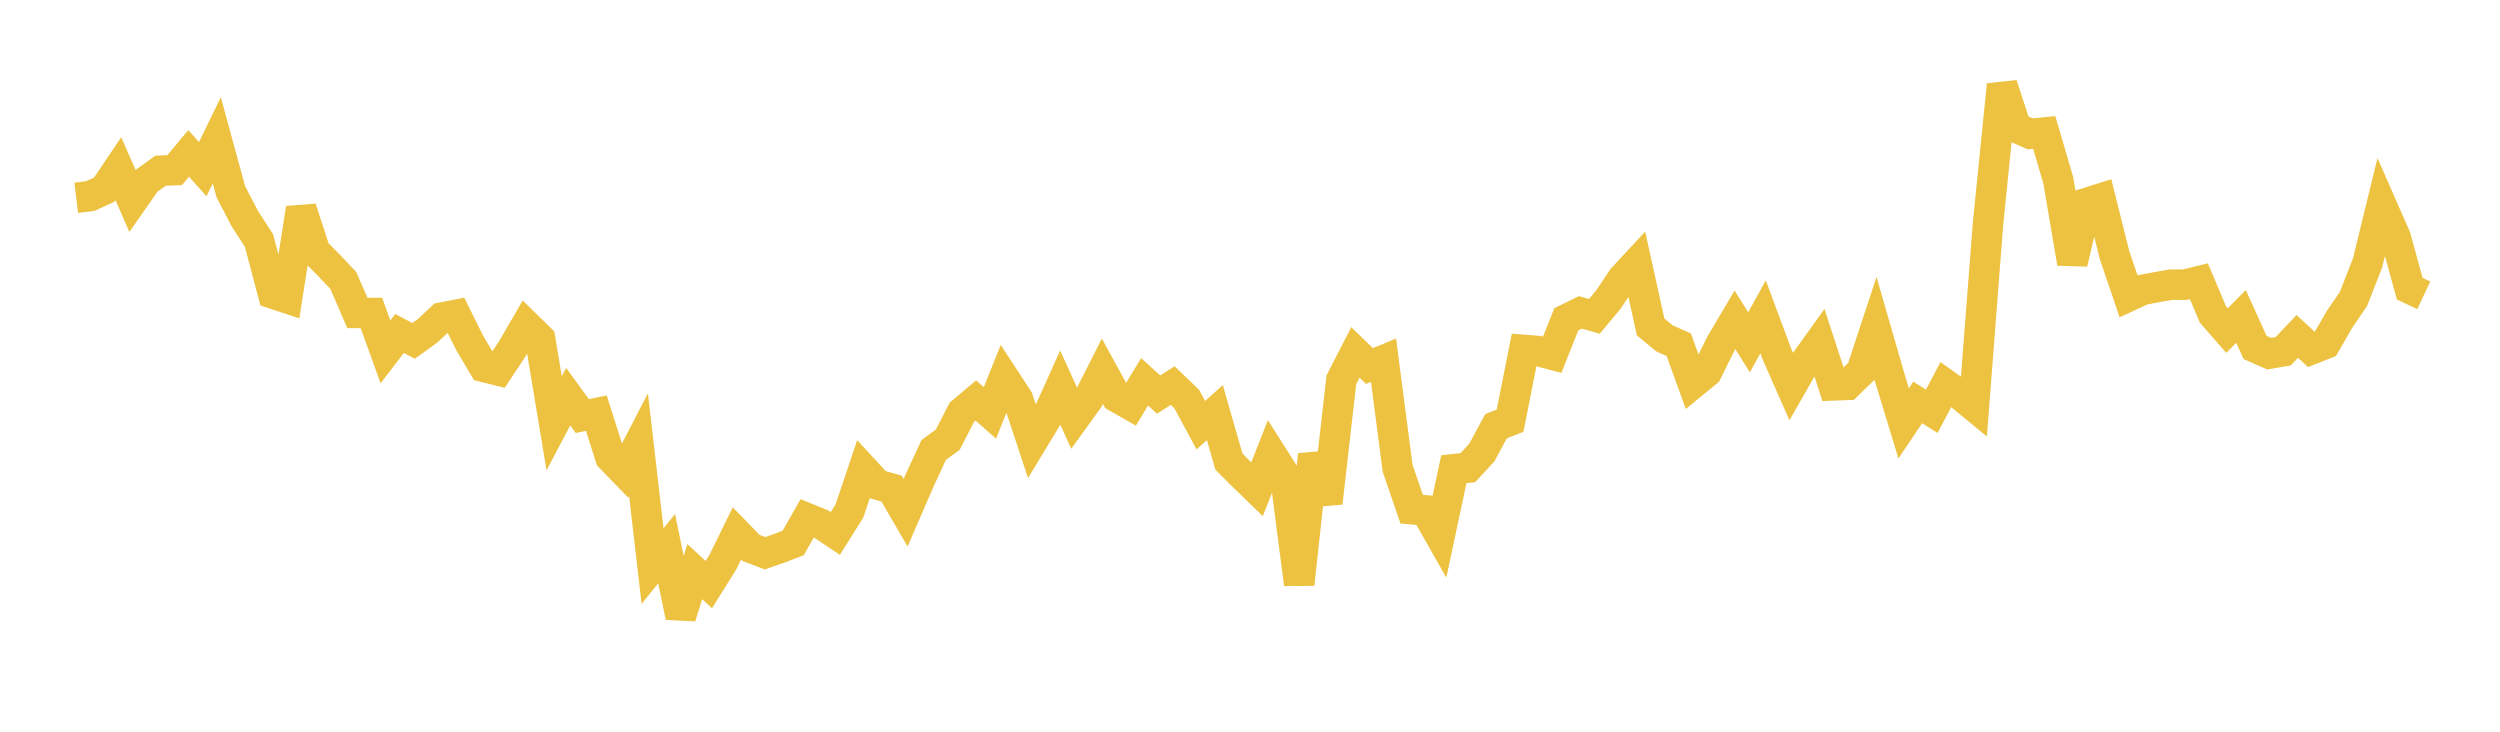 <svg width="164" height="48" xmlns="http://www.w3.org/2000/svg" xmlns:xlink="http://www.w3.org/1999/xlink"><path fill="none" stroke="rgb(237,194,64)" stroke-width="2" d="M5,12.975L5.922,12.862L6.844,12.438L7.766,11.068L8.689,13.182L9.611,11.862L10.533,11.198L11.455,11.162L12.377,10.063L13.299,11.098L14.222,9.203L15.144,12.586L16.066,14.352L16.988,15.775L17.91,19.259L18.832,19.564L19.754,13.665L20.677,16.494L21.599,17.424L22.521,18.397L23.443,20.528L24.365,20.53L25.287,23.084L26.21,21.876L27.132,22.362L28.054,21.695L28.976,20.836L29.898,20.656L30.82,22.512L31.743,24.072L32.665,24.301L33.587,22.913L34.509,21.326L35.431,22.227L36.353,27.767L37.275,26.023L38.198,27.294L39.12,27.103L40.042,30.004L40.964,30.955L41.886,29.172L42.808,37.135L43.731,35.994L44.653,40.467L45.575,37.499L46.497,38.349L47.419,36.874L48.341,34.995L49.263,35.942L50.186,36.292L51.108,35.973L52.03,35.621L52.952,34.001L53.874,34.379L54.796,34.995L55.719,33.529L56.641,30.791L57.563,31.788L58.485,32.053L59.407,33.638L60.329,31.511L61.251,29.518L62.174,28.844L63.096,27.048L64.018,26.272L64.94,27.088L65.862,24.782L66.784,26.193L67.707,28.988L68.629,27.468L69.551,25.419L70.473,27.456L71.395,26.179L72.317,24.354L73.24,26.043L74.162,26.571L75.084,25.048L76.006,25.884L76.928,25.294L77.85,26.179L78.772,27.892L79.695,27.069L80.617,30.282L81.539,31.204L82.461,32.099L83.383,29.759L84.305,31.21L85.228,38.322L86.15,29.832L87.072,32.991L87.994,24.915L88.916,23.118L89.838,24.013L90.76,23.631L91.683,30.716L92.605,33.403L93.527,33.482L94.449,35.109L95.371,30.779L96.293,30.678L97.216,29.676L98.138,27.962L99.06,27.598L99.982,22.955L100.904,23.028L101.826,23.269L102.749,20.945L103.671,20.493L104.593,20.753L105.515,19.643L106.437,18.266L107.359,17.273L108.281,21.448L109.204,22.207L110.126,22.612L111.048,25.161L111.97,24.407L112.892,22.542L113.814,20.983L114.737,22.455L115.659,20.784L116.581,23.264L117.503,25.353L118.425,23.738L119.347,22.454L120.269,25.282L121.192,25.247L122.114,24.352L123.036,21.554L123.958,24.75L124.88,27.773L125.802,26.399L126.725,26.981L127.647,25.229L128.569,25.884L129.491,26.642L130.413,14.694L131.335,5.56L132.257,8.372L133.18,8.777L134.102,8.691L135.024,11.831L135.946,17.266L136.868,13.321L137.79,13.031L138.713,16.729L139.635,19.44L140.557,19.013L141.479,18.838L142.401,18.676L143.323,18.674L144.246,18.448L145.168,20.627L146.09,21.683L147.012,20.759L147.934,22.794L148.856,23.201L149.778,23.042L150.701,22.068L151.623,22.919L152.545,22.556L153.467,20.958L154.389,19.609L155.311,17.25L156.234,13.473L157.156,15.572L158.078,18.939L159,19.371"></path></svg>